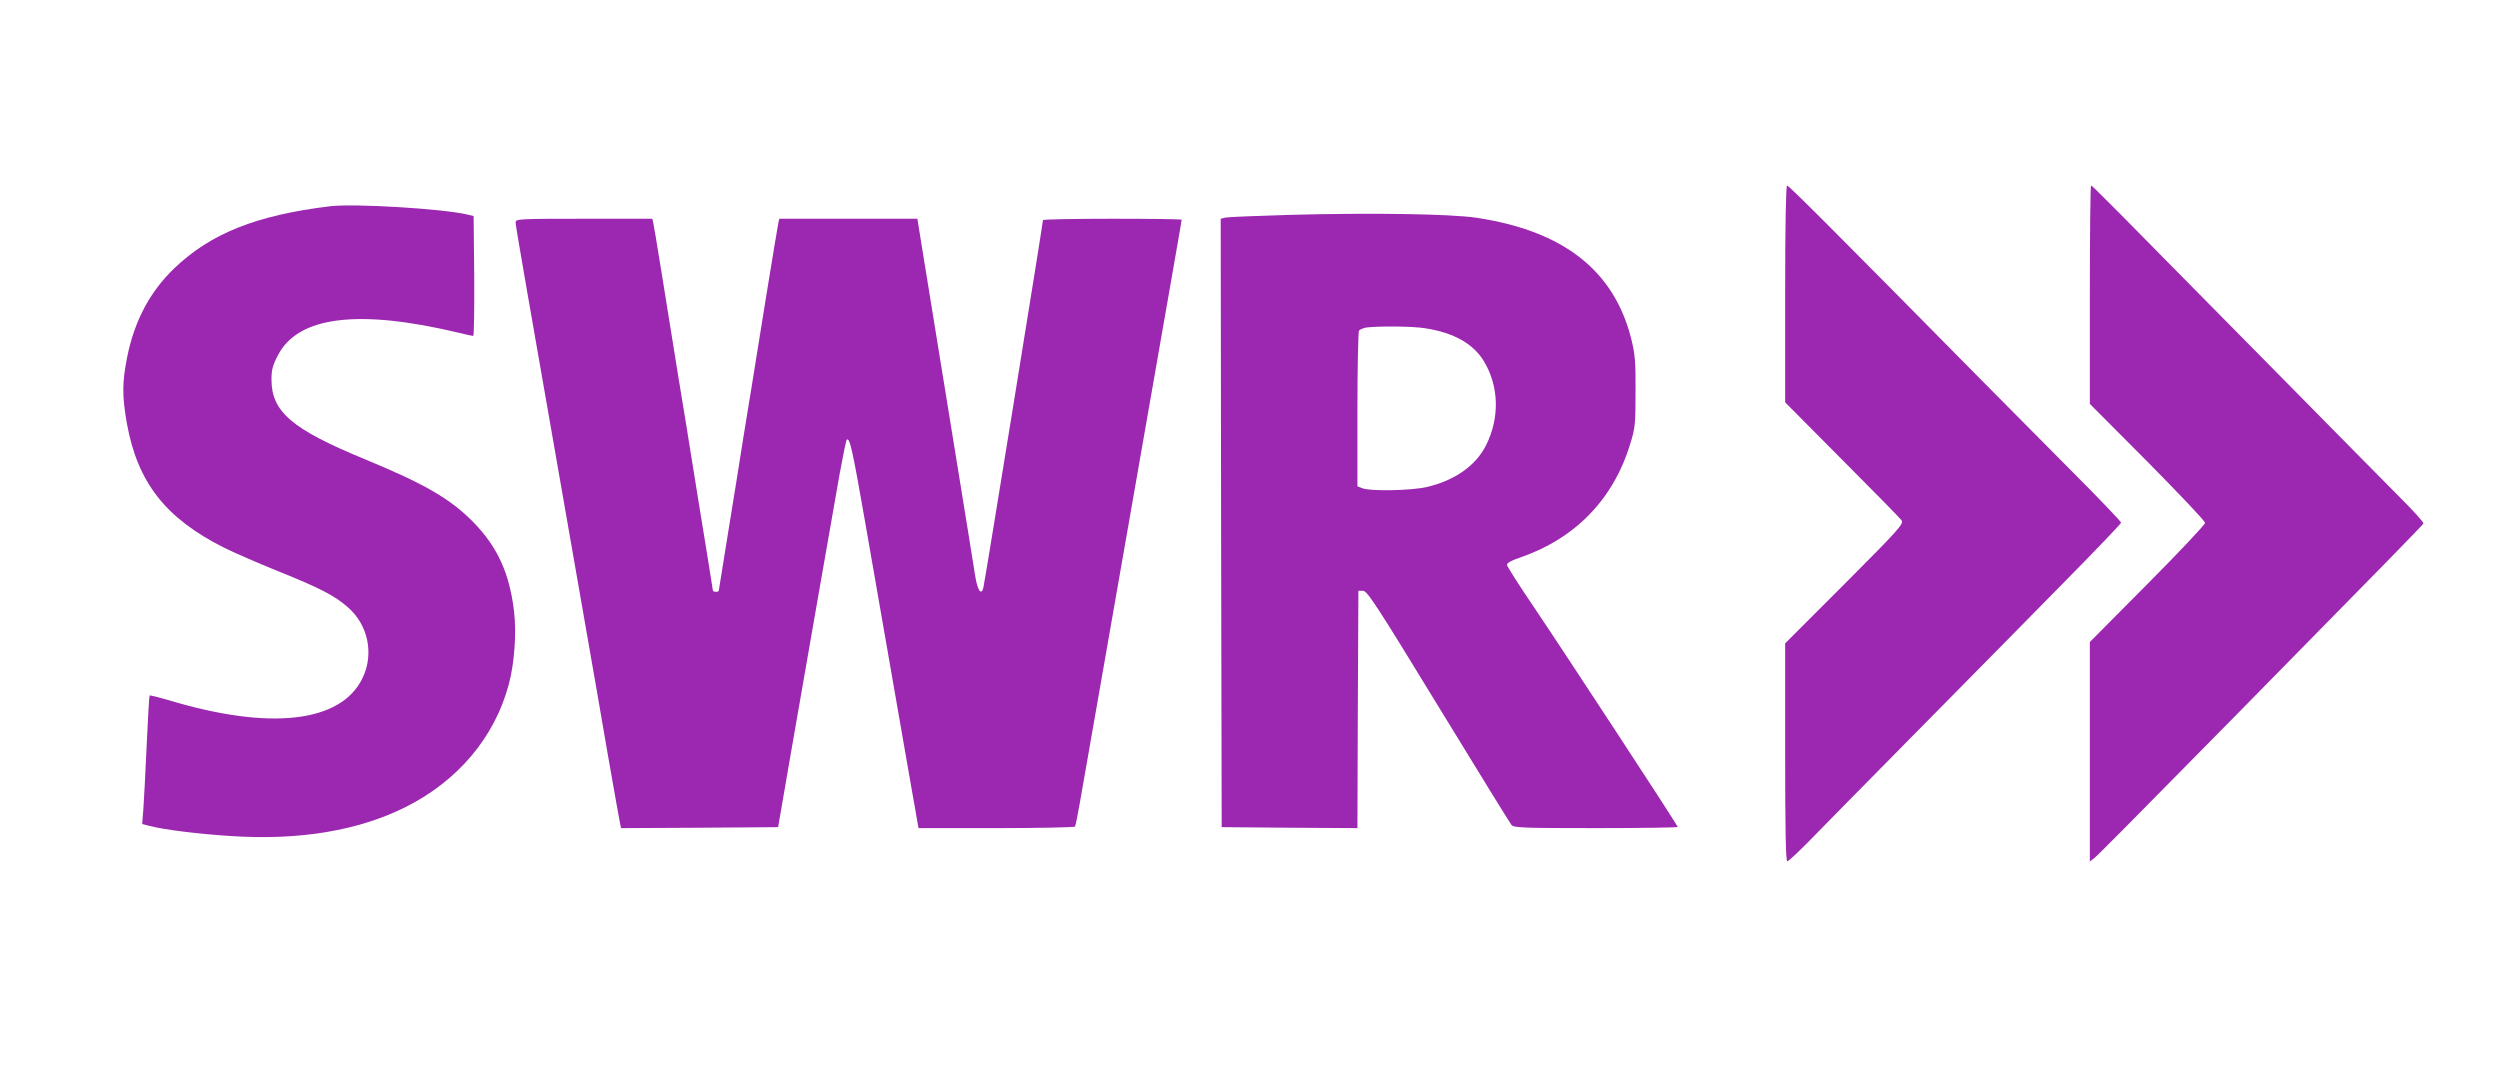 <?xml version="1.0" standalone="no"?>
<!DOCTYPE svg PUBLIC "-//W3C//DTD SVG 20010904//EN"
 "http://www.w3.org/TR/2001/REC-SVG-20010904/DTD/svg10.dtd">
<svg version="1.0" xmlns="http://www.w3.org/2000/svg"
 width="1280pt" height="557pt" viewBox="0 0 1280 557"
 preserveAspectRatio="xMidYMid meet">
<g transform="translate(0,557) scale(0.1,-0.1)"
fill="#9c27b0" stroke="none">
<path d="M9140 4065 l0 -555 291 -293 c160 -160 297 -300 305 -311 12 -18 -11
-44 -291 -325 l-305 -305 0 -558 c0 -385 3 -558 11 -558 5 0 54 45 107 99 53
55 307 312 564 573 257 260 595 603 752 763 157 159 286 294 286 299 0 5 -112
123 -249 260 -137 138 -352 355 -478 482 -753 763 -974 984 -983 984 -6 0 -10
-199 -10 -555z"/>
<path d="M10700 4061 l0 -559 295 -296 c162 -164 295 -304 295 -313 0 -9 -133
-150 -295 -313 l-295 -297 0 -562 0 -562 23 18 c20 16 143 140 723 729 782
795 959 976 962 984 2 5 -50 63 -115 128 -65 65 -345 349 -623 631 -902 915
-957 971 -964 971 -3 0 -6 -251 -6 -559z"/>
<path d="M1690 4514 c-378 -46 -611 -139 -798 -318 -124 -119 -204 -269 -241
-455 -26 -130 -26 -198 -1 -341 55 -301 198 -484 497 -634 48 -24 174 -79 278
-121 214 -86 289 -125 357 -185 103 -90 134 -239 74 -362 -110 -229 -476 -270
-999 -111 -48 14 -89 24 -91 22 -2 -2 -9 -116 -15 -254 -6 -137 -14 -285 -17
-327 l-6 -77 39 -10 c72 -19 248 -41 421 -52 346 -22 646 28 887 148 270 135
458 359 530 629 29 108 40 263 27 373 -23 196 -85 331 -208 457 -119 121 -249
196 -559 324 -371 153 -475 242 -475 407 0 50 6 73 33 124 103 200 412 238
927 115 36 -9 68 -16 73 -16 4 0 6 138 5 307 l-3 307 -30 7 c-121 30 -581 58
-705 43z"/>
<path d="M6607 4470 c-170 -5 -320 -11 -333 -14 l-24 -6 2 -1558 3 -1557 347
-3 348 -2 2 607 3 608 24 0 c21 0 69 -73 385 -591 199 -325 367 -599 375 -608
12 -14 56 -16 432 -16 231 0 419 3 419 6 0 8 -584 900 -738 1128 -74 109 -135
205 -136 213 -1 11 21 23 66 38 282 97 478 298 564 580 26 83 28 103 28 270 1
155 -3 193 -22 270 -88 350 -347 553 -792 620 -133 20 -537 26 -953 15z m692
-581 c146 -23 244 -79 299 -169 77 -129 81 -288 11 -429 -53 -106 -162 -182
-306 -215 -80 -18 -286 -22 -327 -6 l-26 10 0 392 c0 216 4 398 8 405 4 6 21
13 37 16 60 8 242 7 304 -4z"/>
<path d="M2640 4432 c0 -20 39 -243 350 -2022 38 -217 94 -539 124 -715 31
-176 58 -330 61 -343 l5 -22 402 2 402 3 62 360 c69 399 207 1187 253 1449 17
92 33 171 36 174 15 16 29 -45 94 -418 104 -596 206 -1184 236 -1355 15 -82
29 -165 32 -183 l6 -32 398 0 c219 0 400 4 403 8 3 5 14 60 25 123 11 63 51
294 90 514 38 220 104 596 146 835 42 239 108 615 146 835 130 744 139 794
139 800 0 3 -160 5 -355 5 -195 0 -355 -3 -355 -7 0 -16 -296 -1843 -305
-1881 -10 -44 -30 -16 -42 59 -6 41 -55 342 -108 669 -107 659 -133 820 -166
1023 l-22 137 -353 0 -354 0 -5 -22 c-3 -13 -30 -178 -61 -368 -31 -190 -64
-397 -74 -460 -10 -63 -30 -185 -44 -270 -13 -85 -47 -296 -75 -468 -28 -172
-51 -315 -51 -317 0 -3 -7 -5 -15 -5 -8 0 -15 3 -15 6 0 3 -34 216 -76 472
-41 257 -86 535 -100 617 -68 425 -124 772 -129 793 l-5 22 -350 0 c-330 0
-350 -1 -350 -18z"/>
</g>
</svg>
